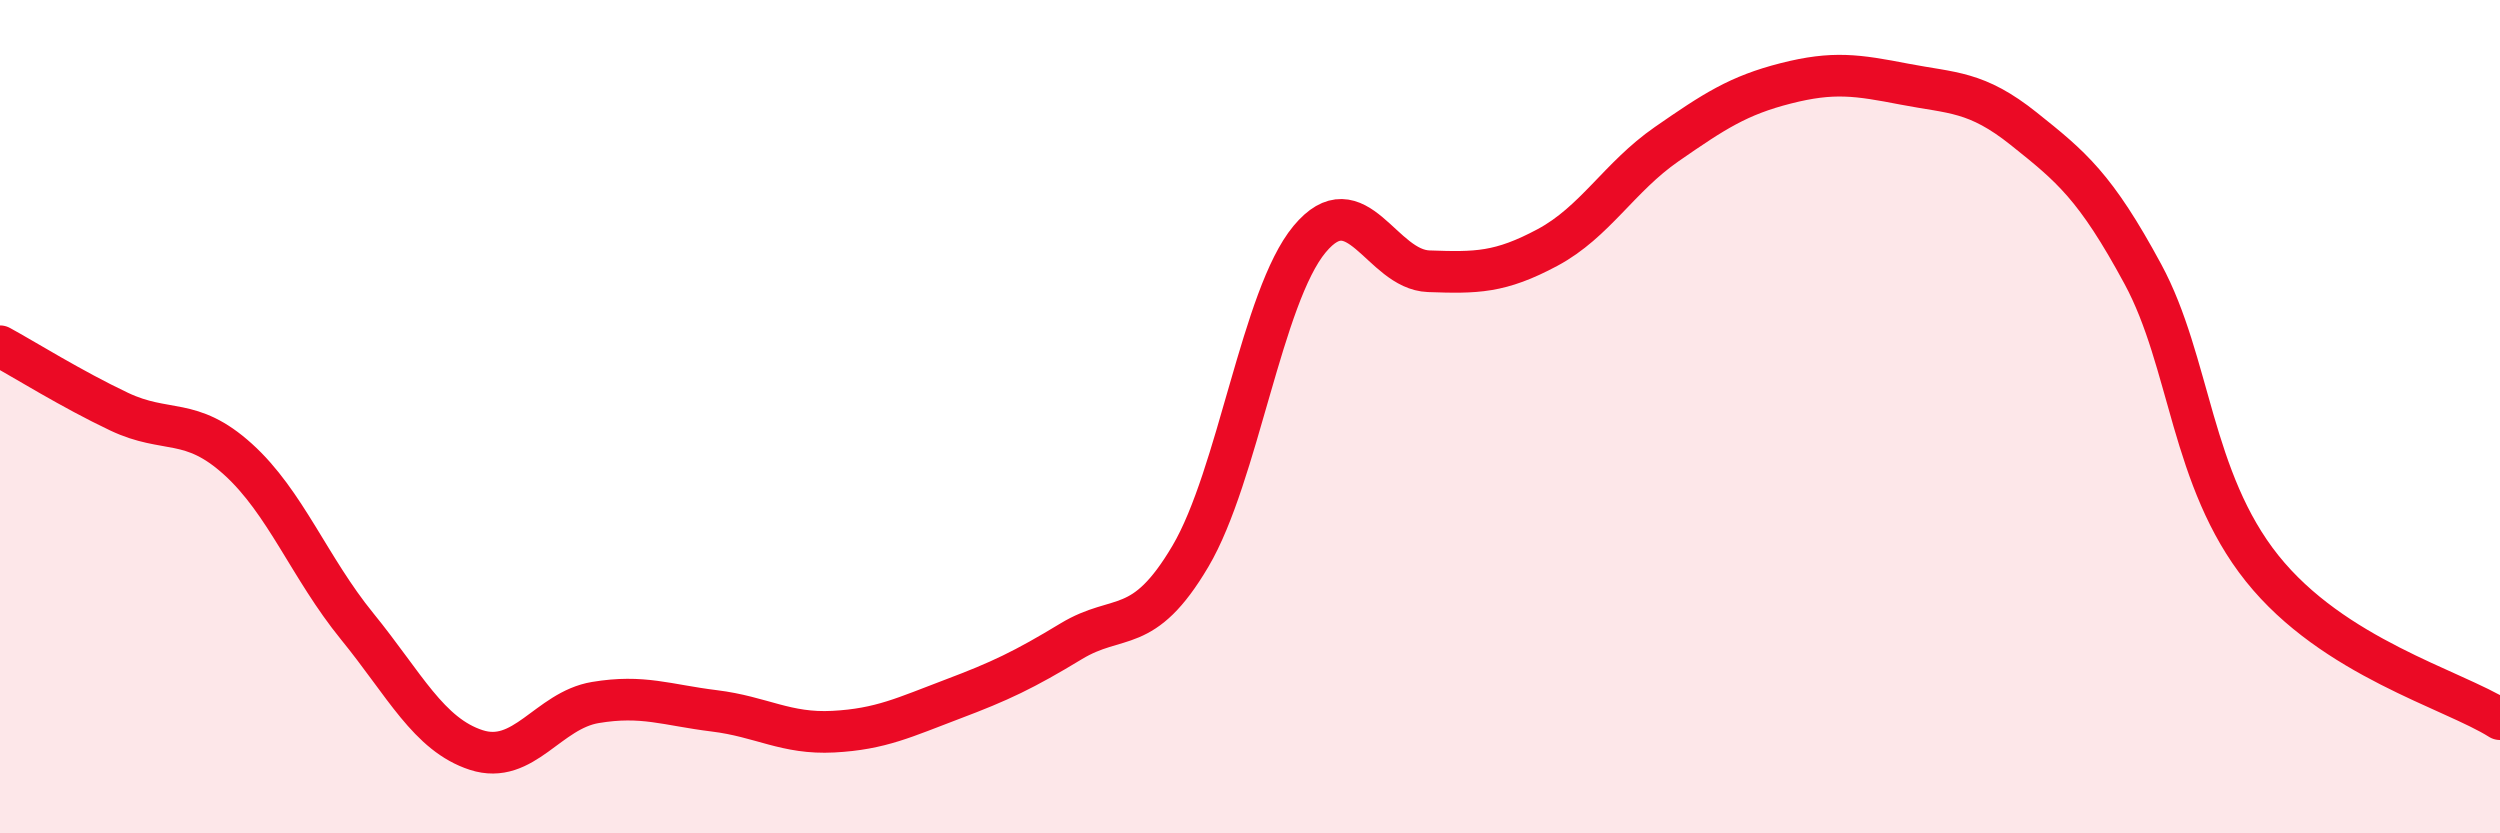 
    <svg width="60" height="20" viewBox="0 0 60 20" xmlns="http://www.w3.org/2000/svg">
      <path
        d="M 0,8.31 C 0.57,8.62 1.72,9.34 2.86,9.88 C 4,10.42 4.57,9.99 5.71,11.02 C 6.85,12.05 7.43,13.63 8.57,15.03 C 9.71,16.43 10.29,17.63 11.43,18 C 12.57,18.37 13.15,17.05 14.29,16.86 C 15.43,16.67 16,16.92 17.14,17.06 C 18.28,17.2 18.86,17.62 20,17.56 C 21.14,17.5 21.72,17.21 22.86,16.78 C 24,16.35 24.57,16.08 25.71,15.39 C 26.85,14.7 27.43,15.28 28.57,13.35 C 29.71,11.42 30.29,7.11 31.43,5.74 C 32.57,4.37 33.15,6.47 34.29,6.51 C 35.43,6.55 36,6.55 37.14,5.94 C 38.28,5.33 38.86,4.25 40,3.46 C 41.14,2.67 41.72,2.29 42.86,2 C 44,1.71 44.57,1.8 45.71,2.02 C 46.85,2.24 47.43,2.18 48.57,3.09 C 49.71,4 50.29,4.47 51.43,6.58 C 52.57,8.69 52.58,11.5 54.29,13.64 C 56,15.78 58.86,16.54 60,17.26L60 20L0 20Z"
        fill="#EB0A25"
        opacity="0.1"
        stroke-linecap="round"
        stroke-linejoin="round"
      />
      <path
        d="M 0,8.31 C 0.57,8.62 1.72,9.34 2.86,9.88 C 4,10.42 4.57,9.99 5.71,11.02 C 6.85,12.05 7.43,13.63 8.57,15.03 C 9.71,16.43 10.29,17.63 11.43,18 C 12.57,18.37 13.15,17.05 14.29,16.86 C 15.43,16.67 16,16.92 17.14,17.06 C 18.28,17.2 18.86,17.62 20,17.56 C 21.14,17.5 21.72,17.21 22.86,16.78 C 24,16.35 24.57,16.08 25.71,15.39 C 26.85,14.7 27.43,15.28 28.57,13.35 C 29.71,11.42 30.29,7.11 31.43,5.74 C 32.57,4.37 33.15,6.47 34.29,6.51 C 35.43,6.55 36,6.55 37.14,5.94 C 38.28,5.33 38.86,4.25 40,3.46 C 41.14,2.67 41.72,2.29 42.86,2 C 44,1.71 44.57,1.8 45.71,2.02 C 46.85,2.24 47.43,2.18 48.57,3.09 C 49.71,4 50.29,4.47 51.43,6.58 C 52.57,8.69 52.58,11.5 54.29,13.64 C 56,15.78 58.86,16.54 60,17.26"
        stroke="#EB0A25"
        stroke-width="1"
        fill="none"
        stroke-linecap="round"
        stroke-linejoin="round"
      />
    </svg>
  